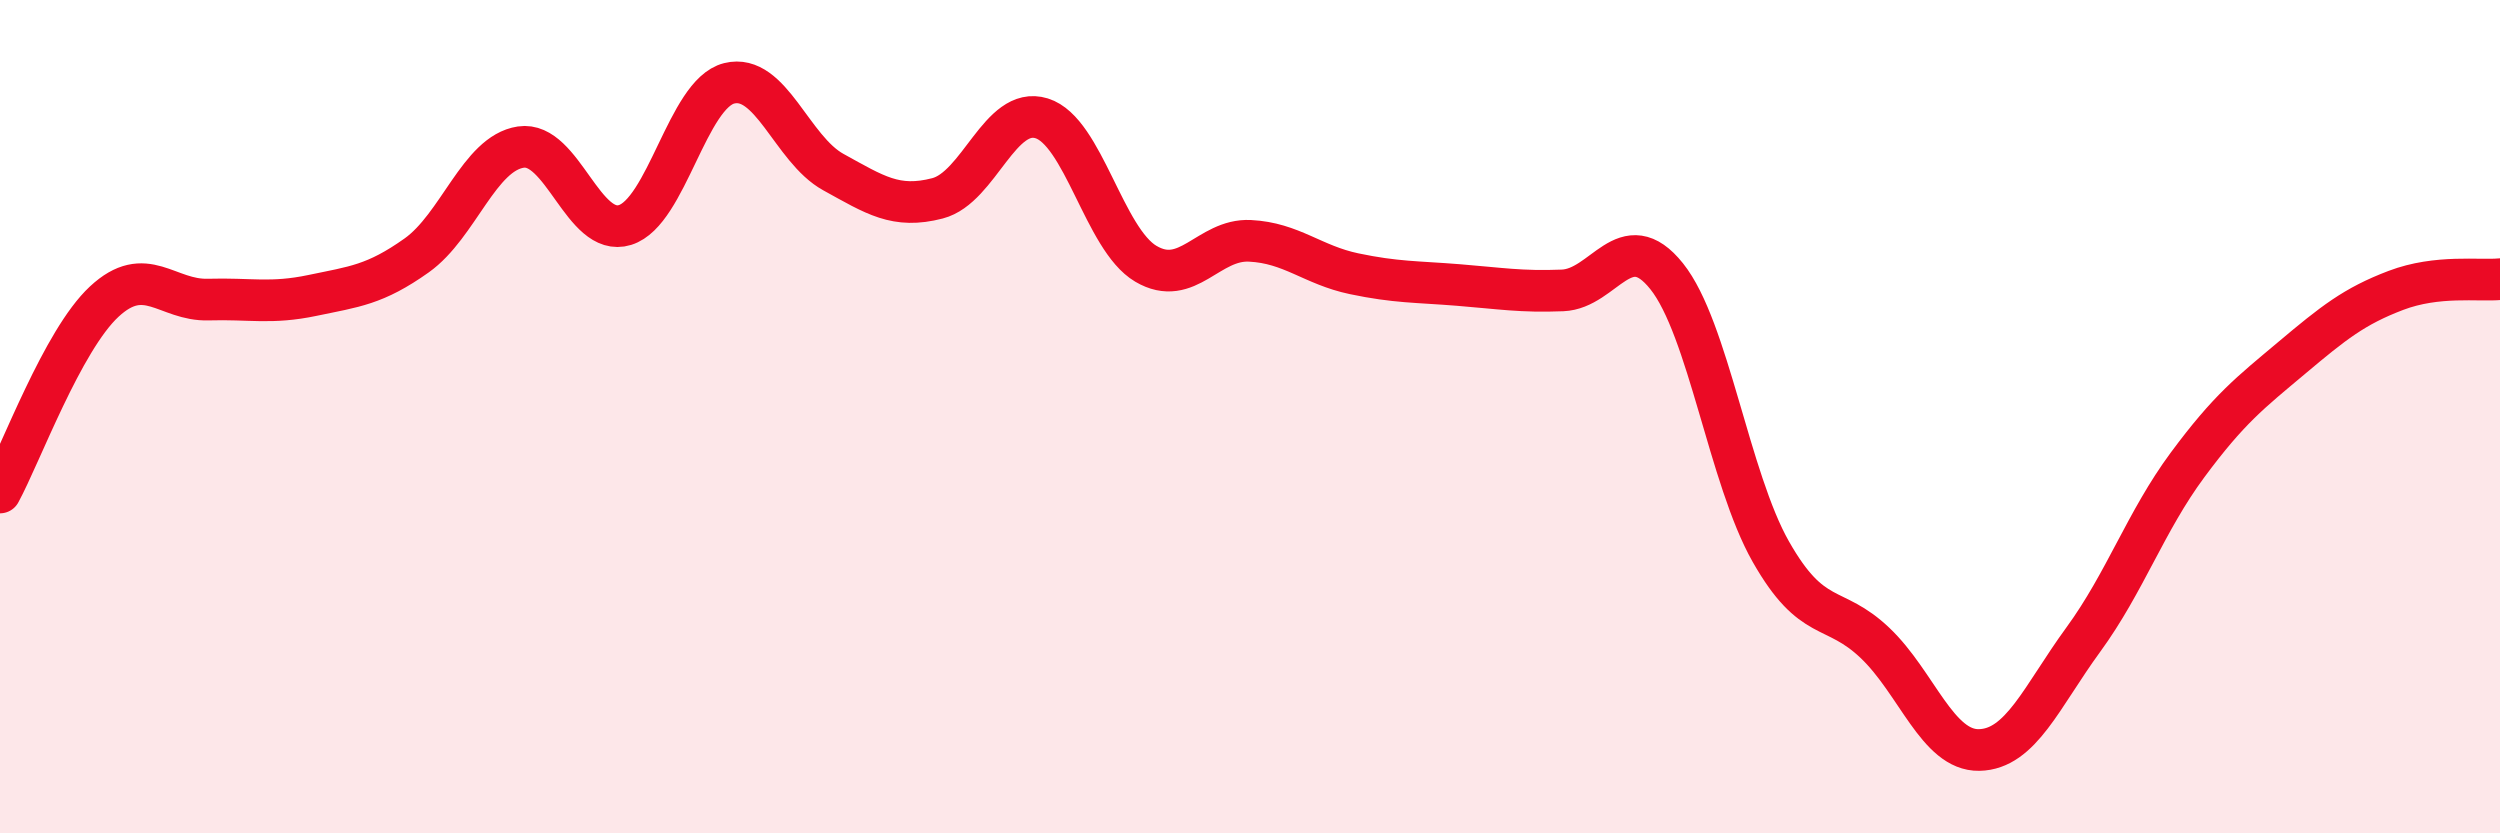
    <svg width="60" height="20" viewBox="0 0 60 20" xmlns="http://www.w3.org/2000/svg">
      <path
        d="M 0,11.82 C 0.5,10.9 1.5,8.17 2.5,7.24 C 3.5,6.31 4,7.22 5,7.19 C 6,7.16 6.5,7.3 7.5,7.09 C 8.5,6.88 9,6.84 10,6.13 C 11,5.42 11.5,3.68 12.5,3.53 C 13.5,3.38 14,5.71 15,5.4 C 16,5.09 16.5,2.25 17.5,2 C 18.5,1.75 19,3.58 20,4.13 C 21,4.68 21.5,5.02 22.5,4.76 C 23.5,4.5 24,2.53 25,2.84 C 26,3.15 26.5,5.74 27.5,6.33 C 28.5,6.92 29,5.73 30,5.78 C 31,5.83 31.5,6.36 32.5,6.57 C 33.5,6.78 34,6.76 35,6.84 C 36,6.92 36.5,7.01 37.5,6.97 C 38.5,6.93 39,5.38 40,6.63 C 41,7.88 41.5,11.48 42.5,13.24 C 43.5,15 44,14.48 45,15.43 C 46,16.38 46.5,18.02 47.5,18 C 48.5,17.98 49,16.72 50,15.35 C 51,13.98 51.5,12.51 52.5,11.16 C 53.5,9.81 54,9.43 55,8.59 C 56,7.75 56.5,7.35 57.5,6.97 C 58.5,6.59 59.5,6.75 60,6.7L60 20L0 20Z"
        fill="#EB0A25"
        opacity="0.1"
        stroke-linecap="round"
        stroke-linejoin="round"
      />
      <path
        d="M 0,11.82 C 0.5,10.9 1.5,8.17 2.5,7.24 C 3.5,6.31 4,7.22 5,7.19 C 6,7.16 6.5,7.3 7.5,7.09 C 8.5,6.88 9,6.84 10,6.13 C 11,5.42 11.5,3.68 12.5,3.53 C 13.5,3.38 14,5.71 15,5.4 C 16,5.09 16.5,2.25 17.5,2 C 18.5,1.75 19,3.58 20,4.13 C 21,4.68 21.5,5.02 22.5,4.76 C 23.5,4.5 24,2.53 25,2.84 C 26,3.15 26.5,5.74 27.5,6.33 C 28.5,6.92 29,5.73 30,5.78 C 31,5.83 31.5,6.36 32.5,6.57 C 33.5,6.78 34,6.76 35,6.84 C 36,6.92 36.5,7.01 37.5,6.97 C 38.5,6.93 39,5.38 40,6.63 C 41,7.88 41.5,11.48 42.5,13.24 C 43.5,15 44,14.48 45,15.43 C 46,16.38 46.5,18.02 47.5,18 C 48.5,17.98 49,16.72 50,15.35 C 51,13.98 51.5,12.51 52.5,11.16 C 53.5,9.81 54,9.43 55,8.59 C 56,7.75 56.5,7.35 57.5,6.97 C 58.5,6.59 59.5,6.75 60,6.7"
        stroke="#EB0A25"
        stroke-width="1"
        fill="none"
        stroke-linecap="round"
        stroke-linejoin="round"
      />
    </svg>
  